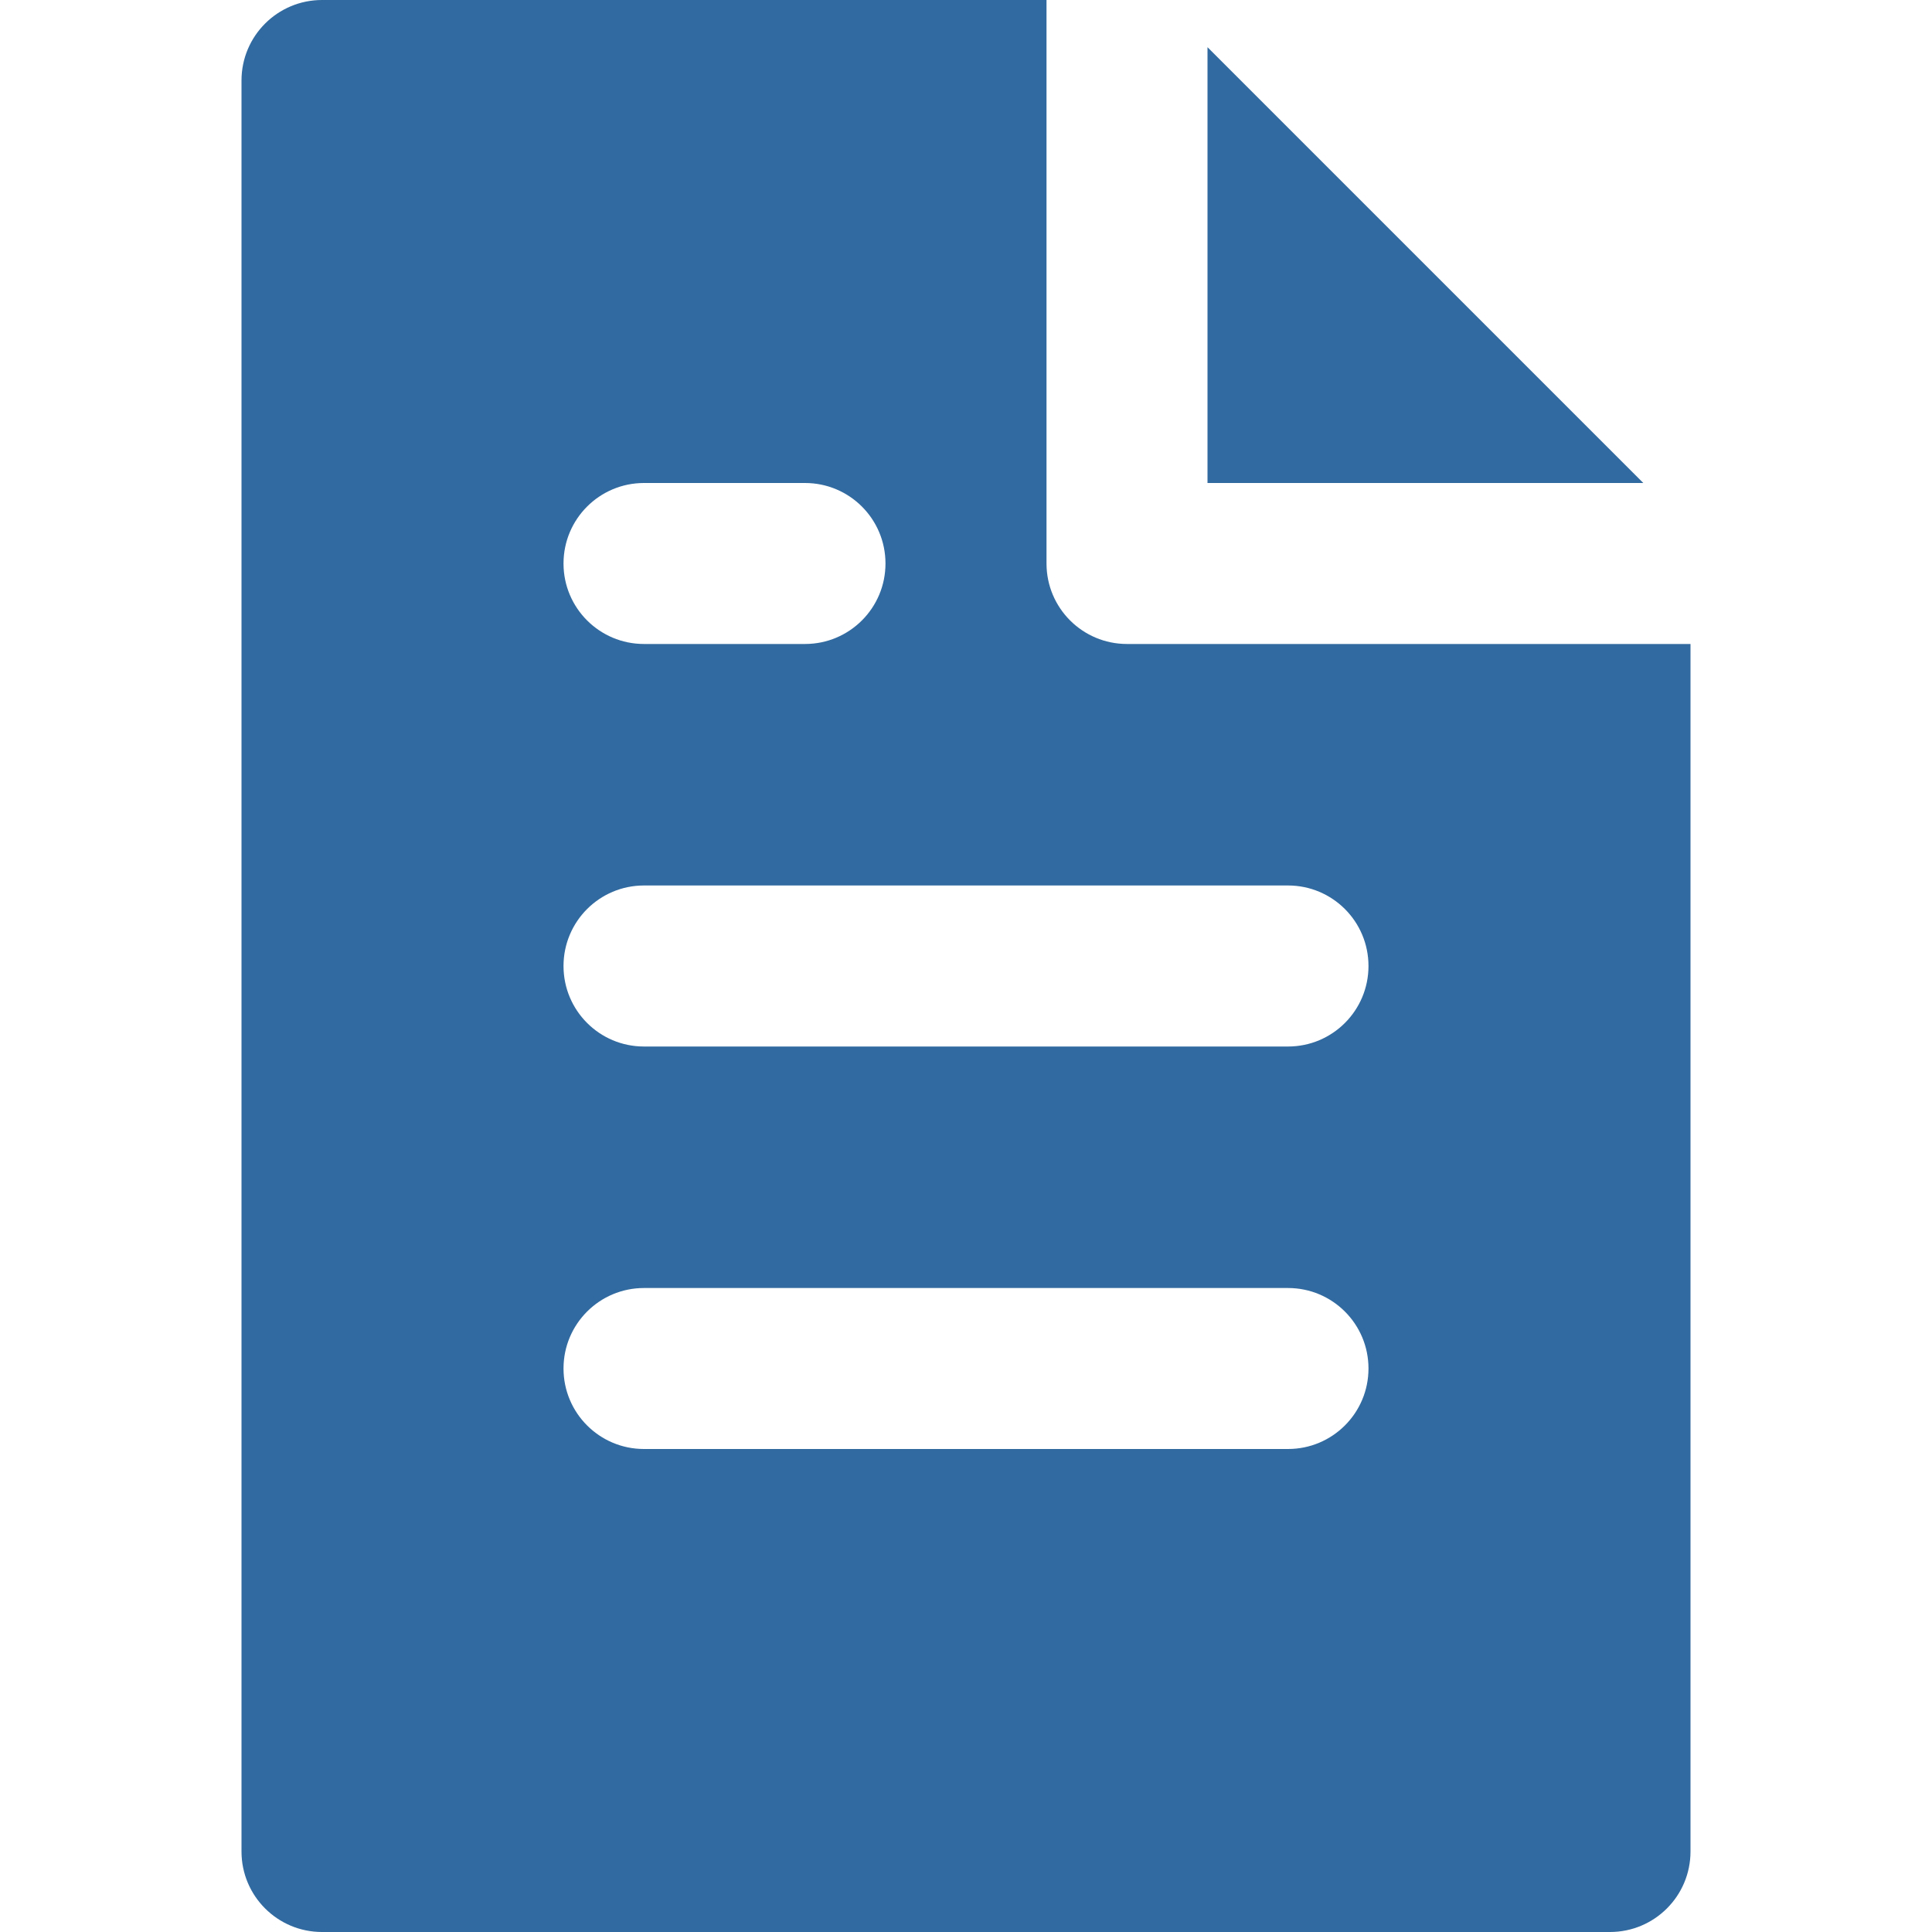 <?xml version="1.0" encoding="UTF-8"?> <svg xmlns="http://www.w3.org/2000/svg" viewBox="0 0 40.00 40.00" data-guides="{&quot;vertical&quot;:[],&quot;horizontal&quot;:[]}"><defs></defs><path fill="#316aa0" stroke="none" fill-opacity="1" stroke-width="1" stroke-opacity="1" id="tSvg1074f7ab915" title="Path 11" d="M25 0.977C25 3.984 25 6.992 25 10C28.008 10 31.016 10 34.023 10C31.016 6.992 28.008 3.984 25 0.977Z"></path><path fill="#316aa0" stroke="none" fill-opacity="1" stroke-width="1" stroke-opacity="1" id="tSvg3bc64253bf" title="Path 12" d="M23.333 13.333C22.413 13.333 21.667 12.588 21.667 11.667C21.667 7.778 21.667 3.889 21.667 0C16.667 0 11.667 0 6.667 0C5.747 0 5 0.745 5 1.667C5 13.889 5 26.111 5 38.333C5 39.255 5.747 40 6.667 40C15.556 40 24.444 40 33.333 40C34.253 40 35 39.255 35 38.333C35 30 35 21.667 35 13.333C31.111 13.333 27.222 13.333 23.333 13.333ZM13.333 10C14.444 10 15.556 10 16.667 10C17.587 10 18.333 10.745 18.333 11.667C18.333 12.588 17.587 13.333 16.667 13.333C15.556 13.333 14.444 13.333 13.333 13.333C12.413 13.333 11.667 12.588 11.667 11.667C11.667 10.745 12.413 10 13.333 10ZM26.667 30C22.222 30 17.778 30 13.333 30C12.413 30 11.667 29.255 11.667 28.333C11.667 27.412 12.413 26.667 13.333 26.667C17.778 26.667 22.222 26.667 26.667 26.667C27.587 26.667 28.333 27.412 28.333 28.333C28.333 29.255 27.587 30 26.667 30ZM26.667 21.667C22.222 21.667 17.778 21.667 13.333 21.667C12.413 21.667 11.667 20.922 11.667 20C11.667 19.078 12.413 18.333 13.333 18.333C17.778 18.333 22.222 18.333 26.667 18.333C27.587 18.333 28.333 19.078 28.333 20C28.333 20.922 27.587 21.667 26.667 21.667Z"></path></svg> 